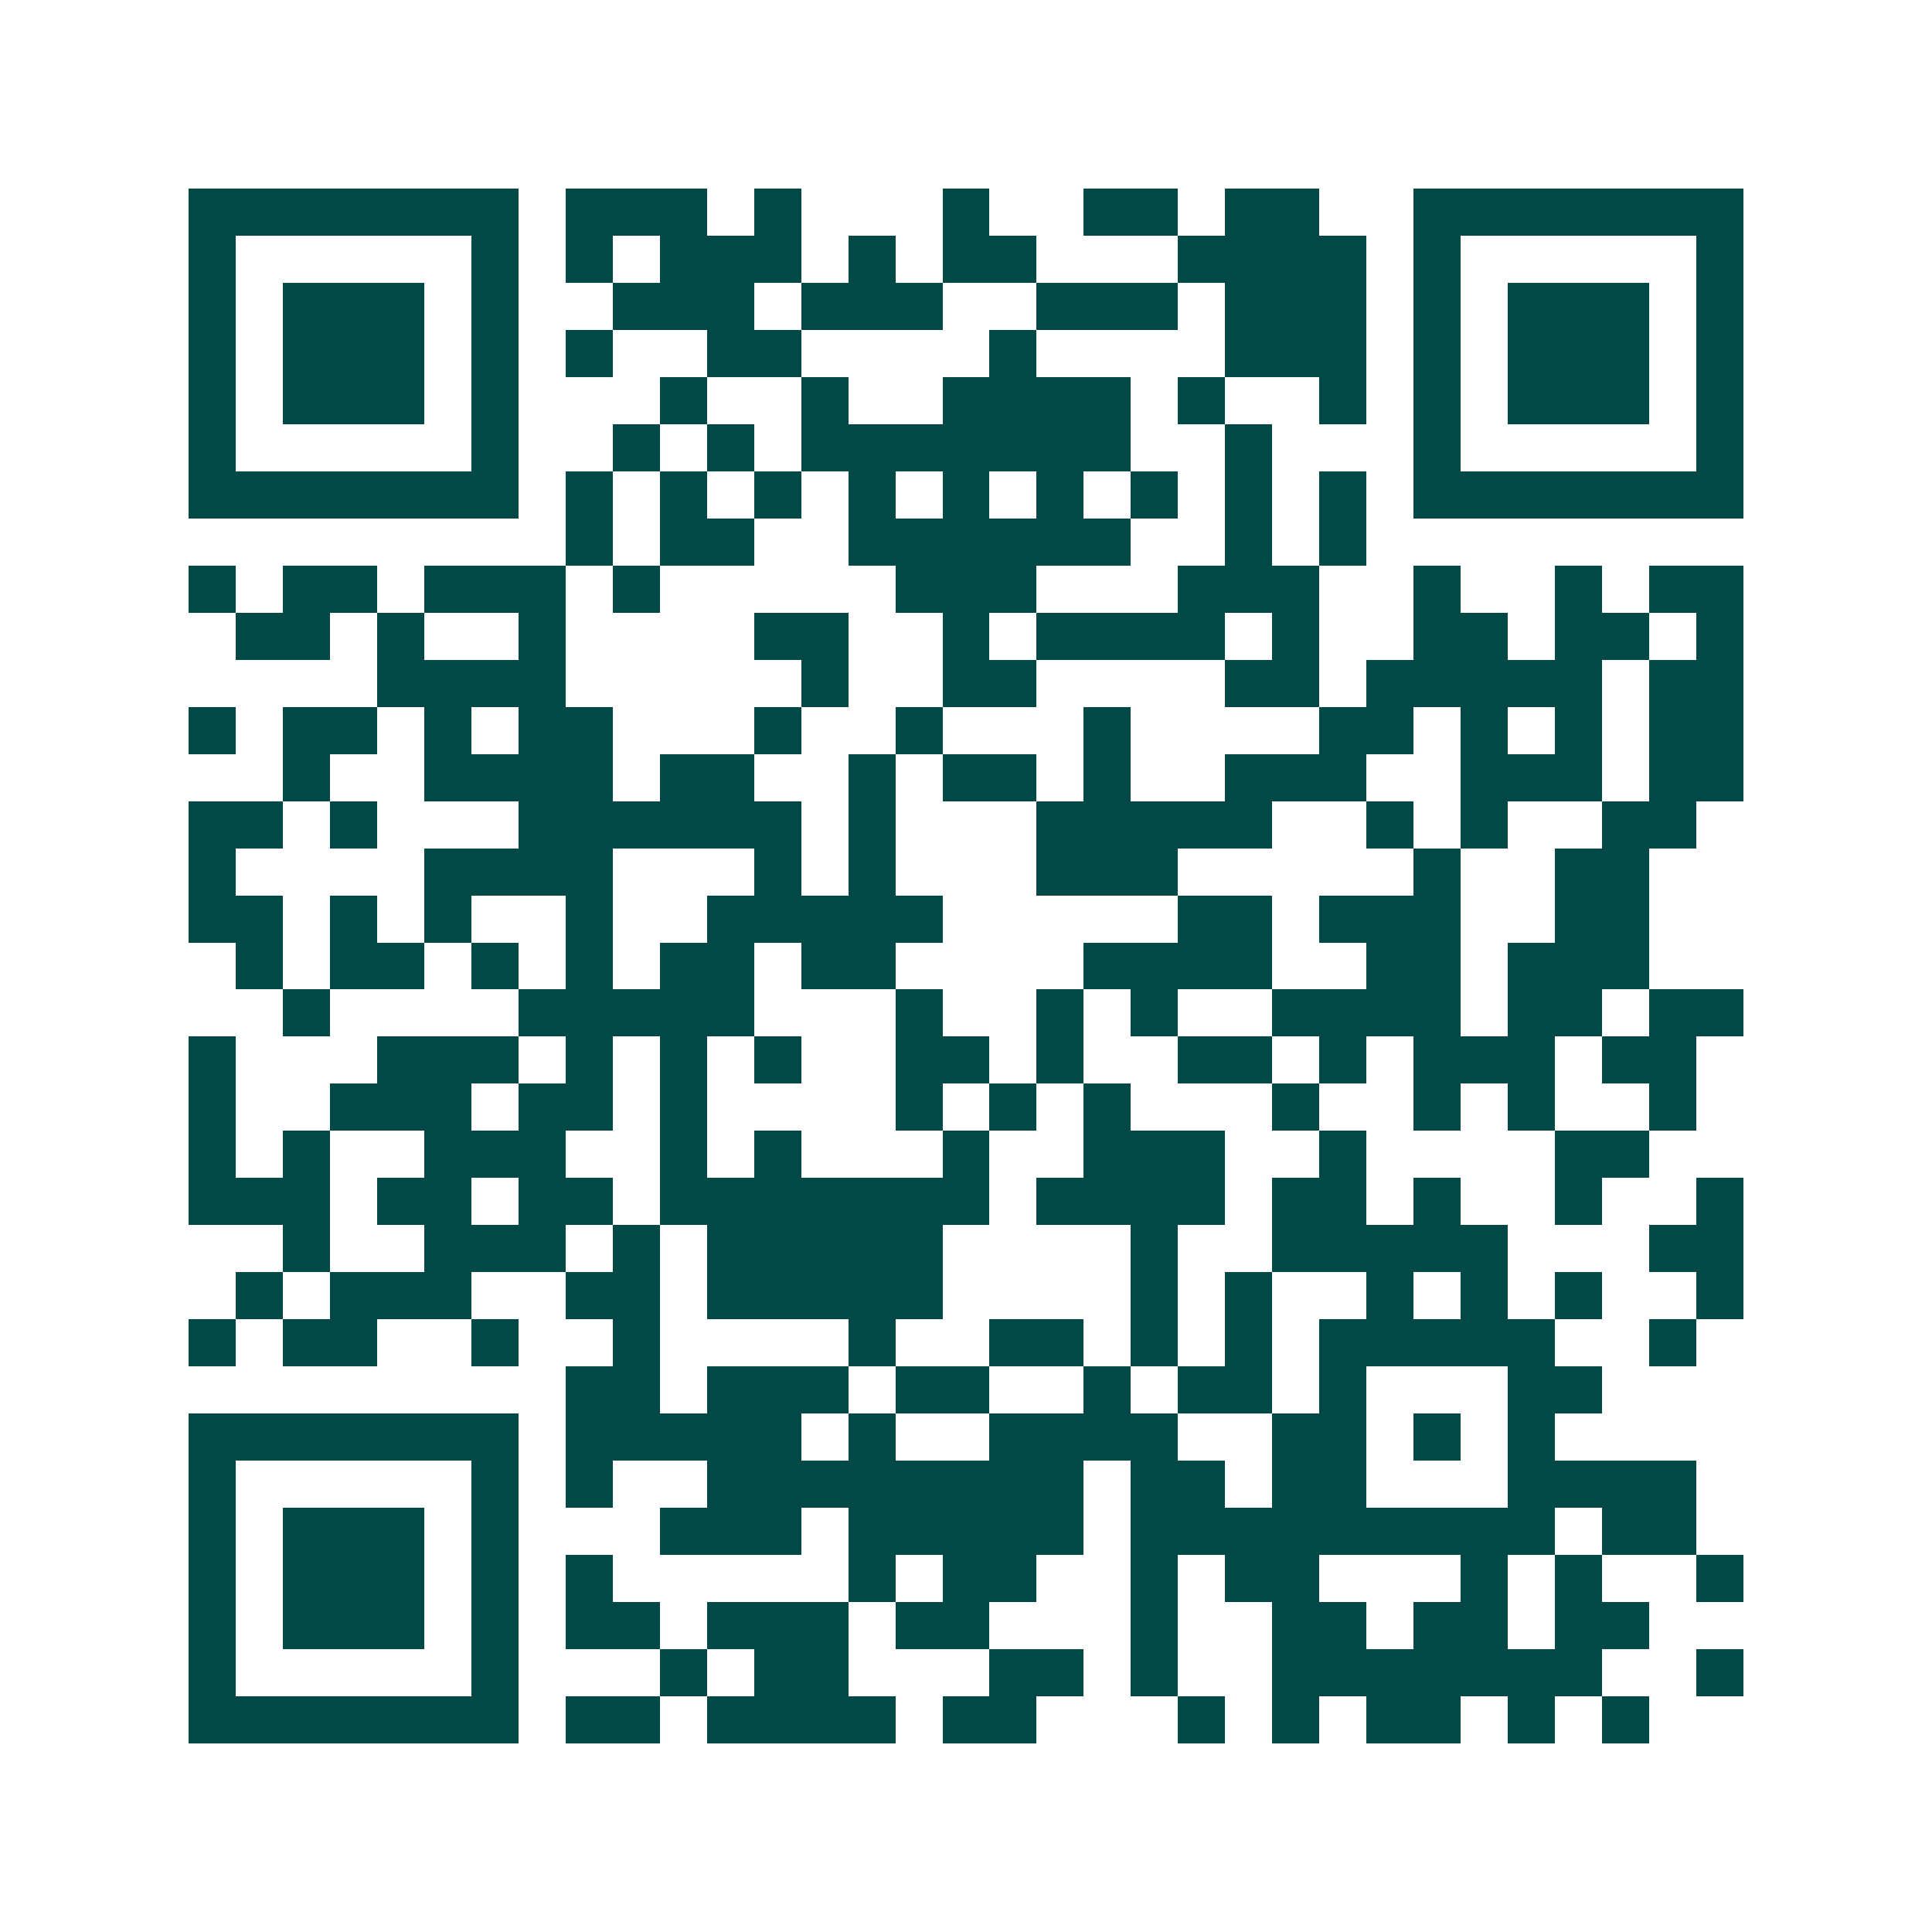 <svg xmlns="http://www.w3.org/2000/svg" width="200" height="200" viewBox="0 0 41 41" shape-rendering="crispEdges"><path fill="#ffffff" d="M0 0h41v41H0z"/><path stroke="#014847" d="M4 4.5h7m1 0h3m1 0h1m3 0h1m2 0h2m1 0h2m2 0h7M4 5.5h1m5 0h1m1 0h1m1 0h3m1 0h1m1 0h2m3 0h4m1 0h1m5 0h1M4 6.5h1m1 0h3m1 0h1m2 0h3m1 0h3m2 0h3m1 0h3m1 0h1m1 0h3m1 0h1M4 7.5h1m1 0h3m1 0h1m1 0h1m2 0h2m4 0h1m4 0h3m1 0h1m1 0h3m1 0h1M4 8.5h1m1 0h3m1 0h1m3 0h1m2 0h1m2 0h4m1 0h1m2 0h1m1 0h1m1 0h3m1 0h1M4 9.5h1m5 0h1m2 0h1m1 0h1m1 0h7m2 0h1m3 0h1m5 0h1M4 10.5h7m1 0h1m1 0h1m1 0h1m1 0h1m1 0h1m1 0h1m1 0h1m1 0h1m1 0h1m1 0h7M12 11.5h1m1 0h2m2 0h6m2 0h1m1 0h1M4 12.5h1m1 0h2m1 0h3m1 0h1m5 0h3m3 0h3m2 0h1m2 0h1m1 0h2M5 13.5h2m1 0h1m2 0h1m4 0h2m2 0h1m1 0h4m1 0h1m2 0h2m1 0h2m1 0h1M8 14.5h4m5 0h1m2 0h2m4 0h2m1 0h5m1 0h2M4 15.5h1m1 0h2m1 0h1m1 0h2m3 0h1m2 0h1m3 0h1m4 0h2m1 0h1m1 0h1m1 0h2M6 16.5h1m2 0h4m1 0h2m2 0h1m1 0h2m1 0h1m2 0h3m2 0h3m1 0h2M4 17.5h2m1 0h1m3 0h6m1 0h1m3 0h5m2 0h1m1 0h1m2 0h2M4 18.5h1m4 0h4m3 0h1m1 0h1m3 0h3m5 0h1m2 0h2M4 19.5h2m1 0h1m1 0h1m2 0h1m2 0h5m5 0h2m1 0h3m2 0h2M5 20.5h1m1 0h2m1 0h1m1 0h1m1 0h2m1 0h2m4 0h4m2 0h2m1 0h3M6 21.5h1m4 0h5m3 0h1m2 0h1m1 0h1m2 0h4m1 0h2m1 0h2M4 22.5h1m3 0h3m1 0h1m1 0h1m1 0h1m2 0h2m1 0h1m2 0h2m1 0h1m1 0h3m1 0h2M4 23.5h1m2 0h3m1 0h2m1 0h1m4 0h1m1 0h1m1 0h1m3 0h1m2 0h1m1 0h1m2 0h1M4 24.5h1m1 0h1m2 0h3m2 0h1m1 0h1m3 0h1m2 0h3m2 0h1m4 0h2M4 25.5h3m1 0h2m1 0h2m1 0h7m1 0h4m1 0h2m1 0h1m2 0h1m2 0h1M6 26.5h1m2 0h3m1 0h1m1 0h5m4 0h1m2 0h5m3 0h2M5 27.5h1m1 0h3m2 0h2m1 0h5m4 0h1m1 0h1m2 0h1m1 0h1m1 0h1m2 0h1M4 28.5h1m1 0h2m2 0h1m2 0h1m4 0h1m2 0h2m1 0h1m1 0h1m1 0h5m2 0h1M12 29.5h2m1 0h3m1 0h2m2 0h1m1 0h2m1 0h1m3 0h2M4 30.5h7m1 0h5m1 0h1m2 0h4m2 0h2m1 0h1m1 0h1M4 31.5h1m5 0h1m1 0h1m2 0h8m1 0h2m1 0h2m3 0h4M4 32.5h1m1 0h3m1 0h1m3 0h3m1 0h5m1 0h9m1 0h2M4 33.5h1m1 0h3m1 0h1m1 0h1m5 0h1m1 0h2m2 0h1m1 0h2m3 0h1m1 0h1m2 0h1M4 34.5h1m1 0h3m1 0h1m1 0h2m1 0h3m1 0h2m3 0h1m2 0h2m1 0h2m1 0h2M4 35.5h1m5 0h1m3 0h1m1 0h2m3 0h2m1 0h1m2 0h7m2 0h1M4 36.5h7m1 0h2m1 0h4m1 0h2m3 0h1m1 0h1m1 0h2m1 0h1m1 0h1"/></svg>

